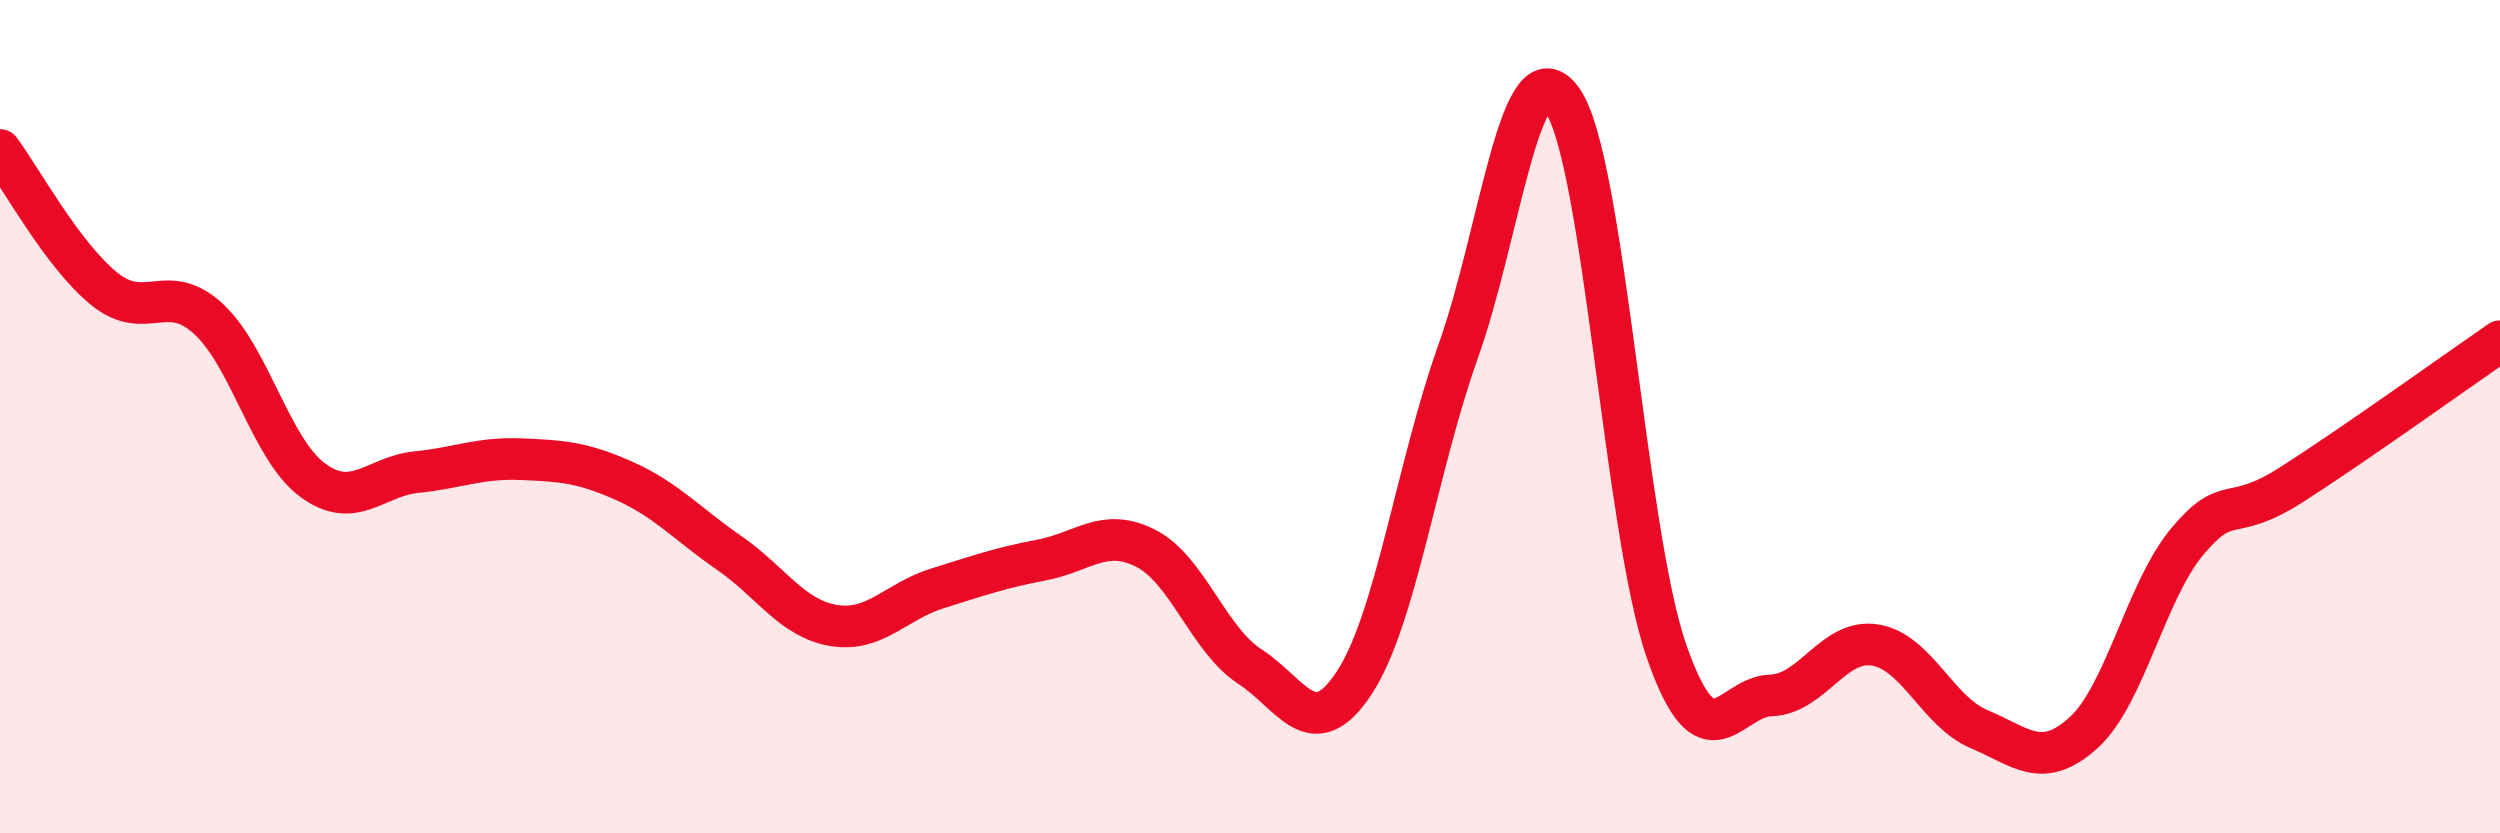 
    <svg width="60" height="20" viewBox="0 0 60 20" xmlns="http://www.w3.org/2000/svg">
      <path
        d="M 0,3.6 C 0.5,4.27 1.5,6.12 2.5,6.93 C 3.5,7.74 4,6.73 5,7.65 C 6,8.57 6.5,10.78 7.5,11.52 C 8.5,12.26 9,11.43 10,11.33 C 11,11.23 11.5,10.98 12.5,11.02 C 13.5,11.06 14,11.1 15,11.55 C 16,12 16.5,12.58 17.5,13.27 C 18.5,13.96 19,14.84 20,15.01 C 21,15.18 21.5,14.43 22.5,14.12 C 23.5,13.81 24,13.63 25,13.44 C 26,13.25 26.5,12.65 27.5,13.16 C 28.5,13.67 29,15.35 30,16 C 31,16.65 31.5,17.91 32.5,16.39 C 33.5,14.87 34,11.22 35,8.42 C 36,5.62 36.5,0.97 37.5,2.41 C 38.5,3.85 39,12.78 40,15.64 C 41,18.5 41.5,16.72 42.5,16.69 C 43.5,16.66 44,15.32 45,15.48 C 46,15.64 46.5,17.08 47.5,17.5 C 48.5,17.92 49,18.49 50,17.59 C 51,16.69 51.5,14.18 52.5,12.99 C 53.5,11.8 53.5,12.59 55,11.63 C 56.5,10.67 59,8.88 60,8.19L60 20L0 20Z"
        fill="#EB0A25"
        opacity="0.1"
        stroke-linecap="round"
        stroke-linejoin="round"
      />
      <path
        d="M 0,3.6 C 0.5,4.27 1.5,6.12 2.5,6.93 C 3.5,7.74 4,6.73 5,7.65 C 6,8.57 6.5,10.78 7.5,11.52 C 8.5,12.26 9,11.43 10,11.33 C 11,11.23 11.5,10.98 12.5,11.02 C 13.5,11.06 14,11.1 15,11.55 C 16,12 16.5,12.58 17.5,13.27 C 18.5,13.96 19,14.84 20,15.01 C 21,15.18 21.5,14.43 22.5,14.12 C 23.5,13.81 24,13.63 25,13.44 C 26,13.25 26.5,12.65 27.5,13.16 C 28.5,13.67 29,15.35 30,16 C 31,16.65 31.5,17.91 32.5,16.39 C 33.5,14.87 34,11.22 35,8.42 C 36,5.62 36.5,0.97 37.5,2.41 C 38.5,3.85 39,12.78 40,15.64 C 41,18.5 41.5,16.72 42.5,16.69 C 43.5,16.66 44,15.32 45,15.48 C 46,15.64 46.5,17.08 47.5,17.5 C 48.5,17.92 49,18.49 50,17.59 C 51,16.69 51.5,14.18 52.5,12.99 C 53.5,11.8 53.5,12.59 55,11.63 C 56.5,10.67 59,8.88 60,8.19"
        stroke="#EB0A25"
        stroke-width="1"
        fill="none"
        stroke-linecap="round"
        stroke-linejoin="round"
      />
    </svg>
  